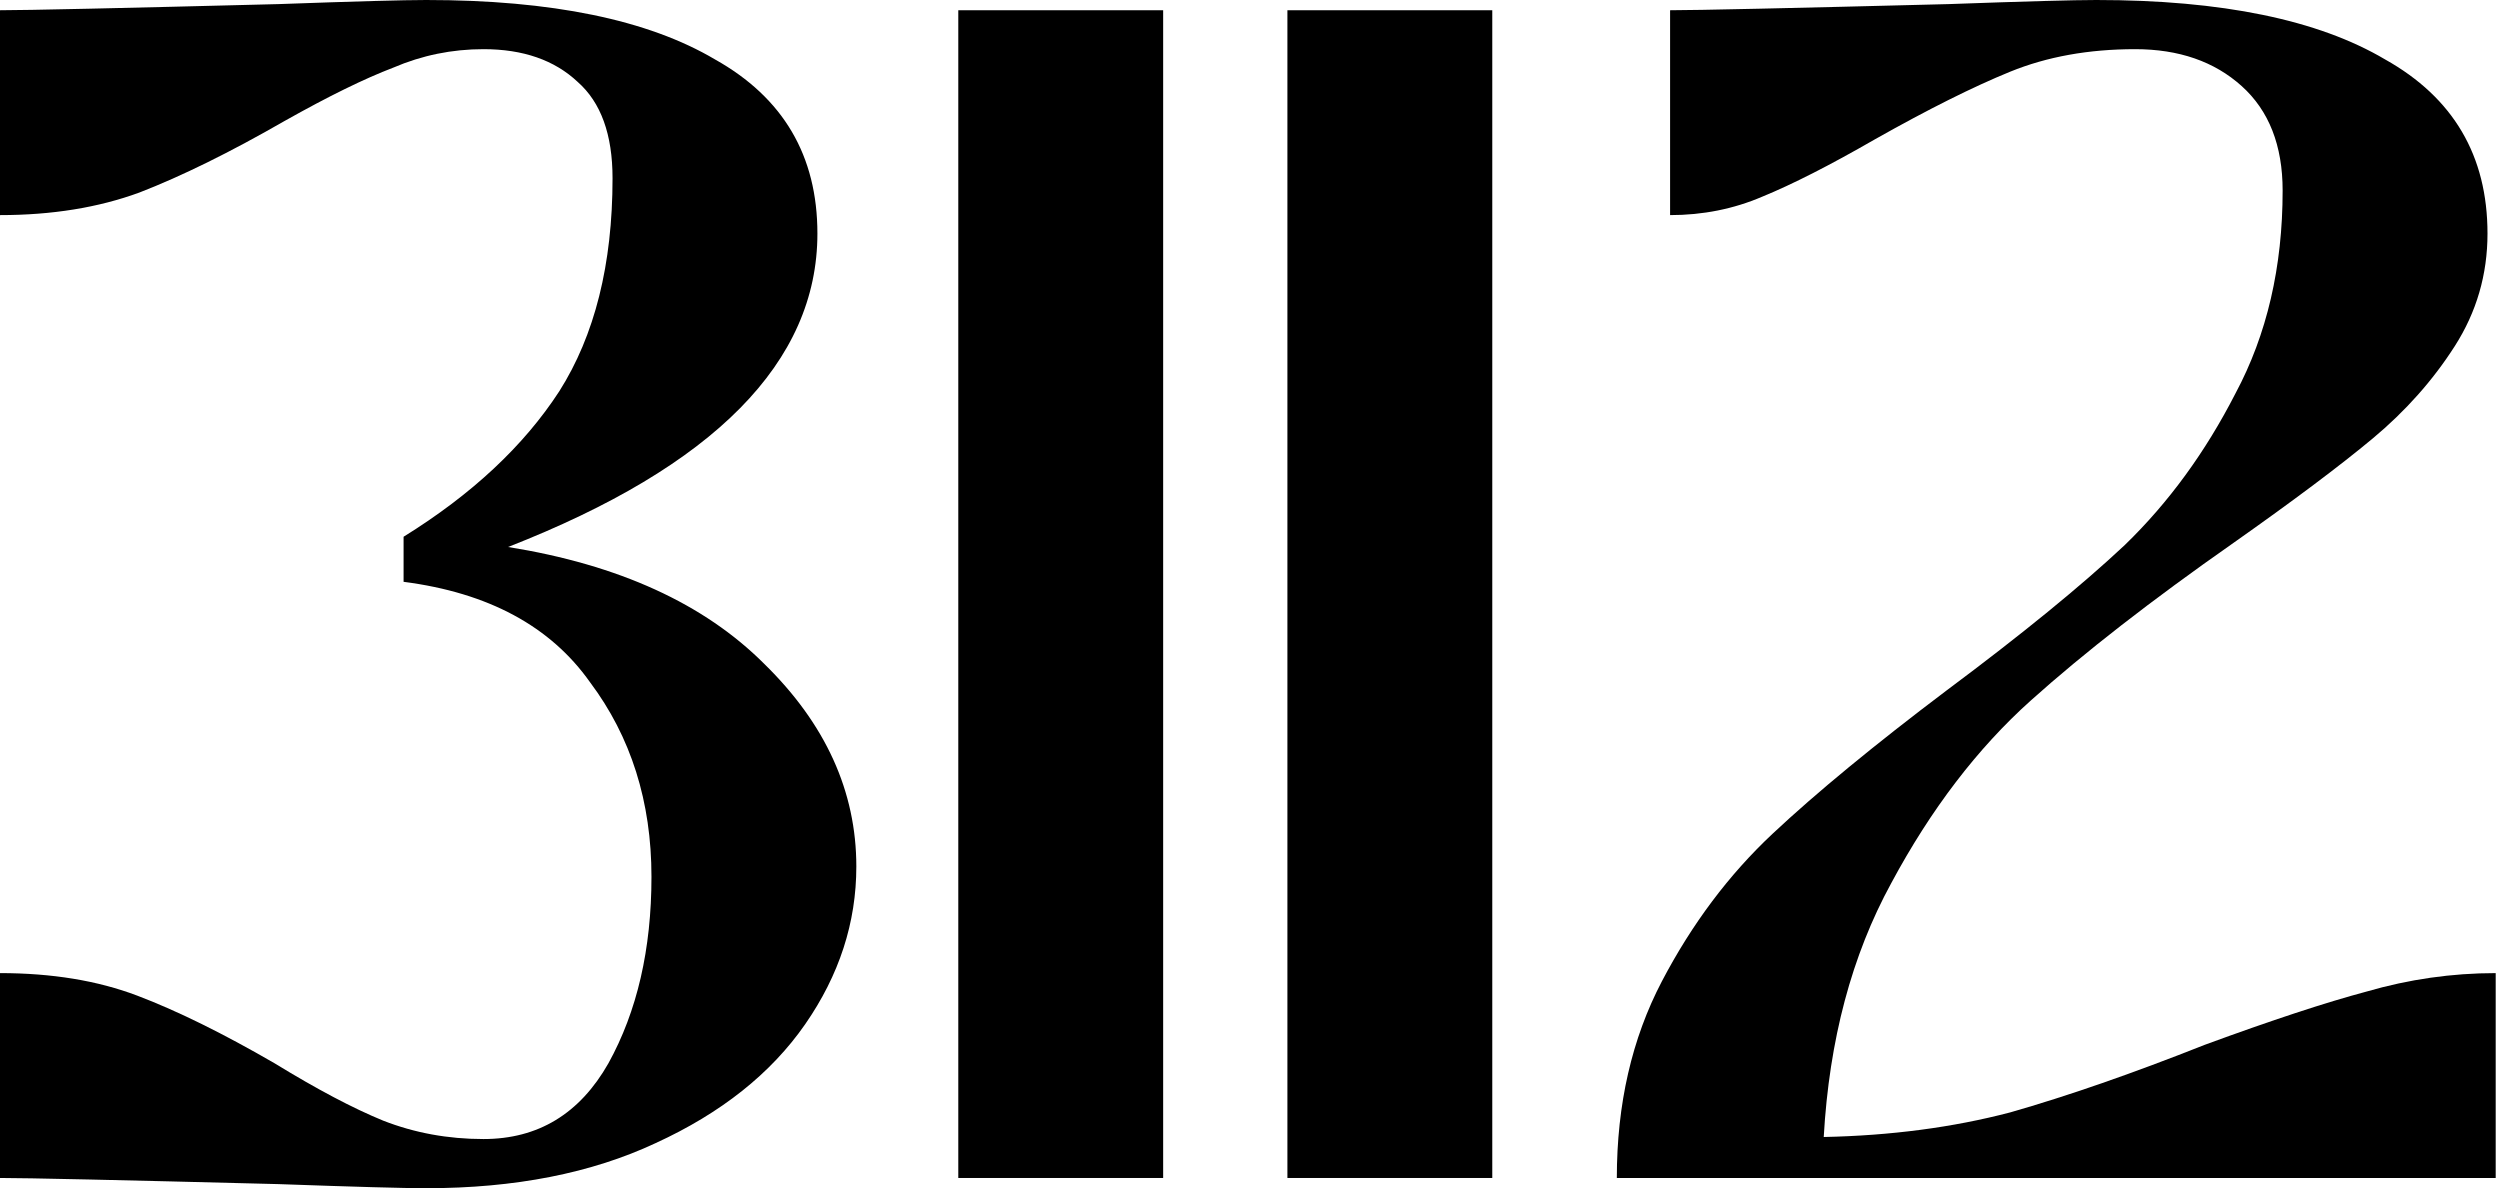 <svg xmlns="http://www.w3.org/2000/svg" fill="none" viewBox="0 0 526 250" height="250" width="526">
<path fill="black" d="M340.18 247.845C340.18 232.328 343.341 218.535 349.662 206.466C355.984 194.397 363.743 184.052 372.938 175.431C382.134 166.811 394.346 156.753 409.576 145.259C425.381 133.477 437.881 123.276 447.076 114.655C456.272 105.747 464.03 95.115 470.352 82.759C476.961 70.402 480.266 56.178 480.266 40.086C480.266 30.604 477.392 23.276 471.645 18.104C465.898 12.931 458.427 10.345 449.231 10.345C439.461 10.345 430.697 11.925 422.938 15.086C415.18 18.247 405.697 22.988 394.49 29.31C385.007 34.77 377.105 38.793 370.783 41.379C364.749 43.966 358.283 45.259 351.387 45.259V2.155C356.846 2.155 376.387 1.724 410.007 0.862C426.099 0.287 436.444 0 441.042 0C467.479 0 487.737 4.167 501.818 12.5C516.185 20.546 523.369 32.759 523.369 49.138C523.369 57.759 521.071 65.661 516.473 72.845C511.875 80.029 506.128 86.494 499.231 92.242C492.335 97.989 482.565 105.316 469.921 114.224C452.68 126.293 438.456 137.356 427.249 147.414C416.042 157.471 406.272 170.259 397.938 185.776C389.605 201.006 384.864 218.822 383.714 239.224C397.795 238.937 410.869 237.213 422.938 234.052C435.007 230.604 448.657 225.862 463.887 219.828C477.967 214.655 489.318 210.92 497.938 208.621C506.846 206.035 515.898 204.742 525.094 204.742V247.845H340.18Z"></path>
<path fill="black" d="M270.871 2.157H313.975V247.847H270.871V2.157Z"></path>
<path fill="black" d="M201.625 2.157H244.728V247.847H201.625V2.157Z"></path>
<path fill="black" d="M89.655 250C85.058 250 74.713 249.713 58.621 249.138C25 248.276 5.46 247.845 0 247.845V204.741C10.919 204.741 20.546 206.322 28.879 209.483C37.213 212.644 46.839 217.385 57.759 223.707C66.667 229.167 74.282 233.19 80.603 235.776C87.213 238.362 94.253 239.655 101.724 239.655C113.218 239.655 121.983 234.339 128.017 223.707C134.052 212.787 137.069 199.713 137.069 184.483C137.069 168.678 132.759 155.029 124.138 143.534C115.805 131.753 102.73 124.713 84.914 122.414V112.931C99.282 104.023 110.201 93.822 117.672 82.328C125.144 70.546 128.879 55.603 128.879 37.5C128.879 28.305 126.437 21.552 121.552 17.241C116.667 12.644 110.057 10.345 101.724 10.345C95.115 10.345 88.793 11.638 82.759 14.224C76.724 16.523 69.109 20.259 59.914 25.431C48.419 32.04 38.218 37.069 29.31 40.517C20.69 43.678 10.919 45.259 0 45.259V2.155C5.46 2.155 25 1.724 58.621 0.862C74.713 0.287 85.058 0 89.655 0C116.092 0 136.351 4.167 150.431 12.5C164.799 20.546 171.983 32.759 171.983 49.138C171.983 76.149 150.287 98.132 106.897 115.086C130.172 118.822 148.132 127.012 160.776 139.655C173.707 152.299 180.172 166.523 180.172 182.328C180.172 194.109 176.58 205.172 169.397 215.517C162.213 225.862 151.724 234.195 137.931 240.517C124.425 246.839 108.333 250 89.655 250Z"></path>
</svg>
